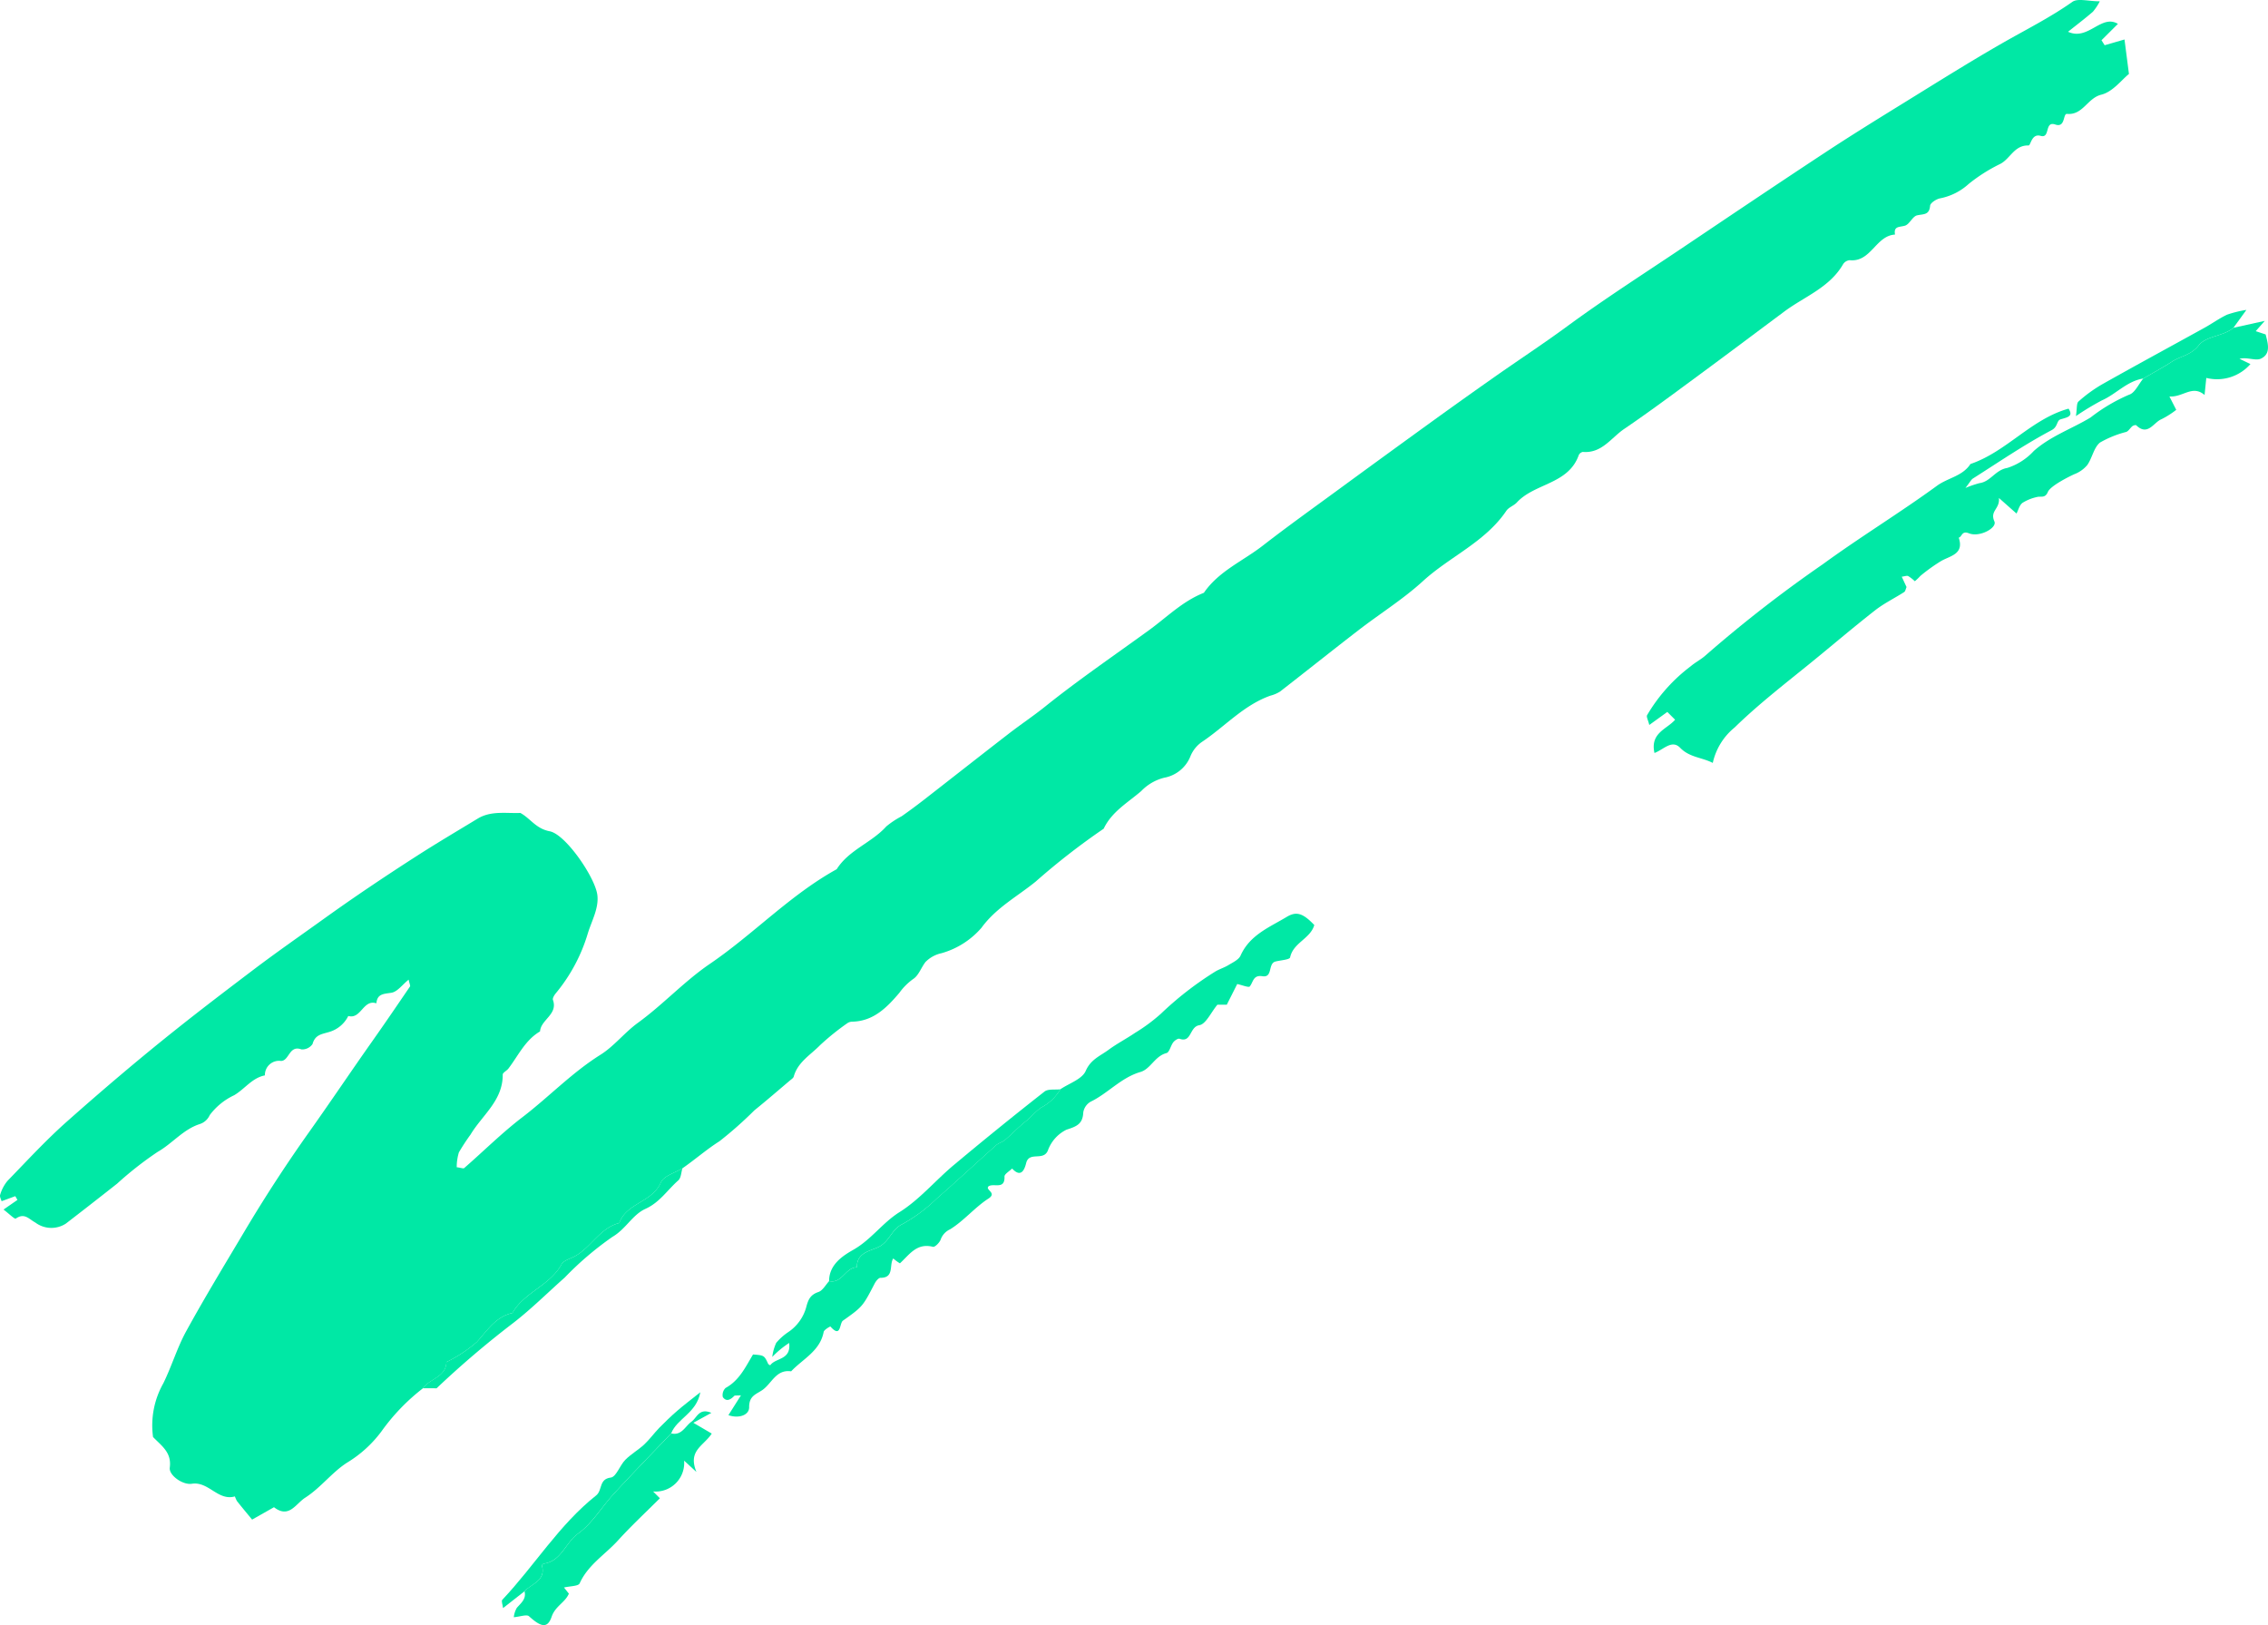 <svg xmlns="http://www.w3.org/2000/svg" width="207.889" height="148.939" viewBox="0 0 207.889 148.939">
  <g id="_65c9f94fd6177a74a3d5c2e1_brush-4" data-name="65c9f94fd6177a74a3d5c2e1_brush-4" transform="translate(0.003 0.006)">
    <path id="Fill_403" data-name="Fill 403" d="M38.77,127.228a18.767,18.767,0,0,0-3.8,3.942,11.035,11.035,0,0,1-3.142,2.865c-1.381.876-2.419,2.3-3.85,3.22-.884.565-1.493,1.942-2.866.875l-2.006,1.136c-.477-.58-.945-1.137-1.394-1.707a3.549,3.549,0,0,1-.186-.417c-1.551.441-2.406-1.4-3.946-1.161-.837.133-2.114-.785-2.021-1.474.188-1.392-.742-1.992-1.533-2.809a7.838,7.838,0,0,1,.941-4.923c.772-1.568,1.272-3.278,2.112-4.8,1.7-3.1,3.542-6.119,5.348-9.159q2.8-4.706,5.971-9.164c1.93-2.721,3.79-5.493,5.716-8.22,1.173-1.661,2.319-3.344,3.464-5.026.049-.072-.042-.237-.125-.627-.587.474-1.037,1.117-1.577,1.2-.71.115-1.3.083-1.379.97-1.215-.4-1.4,1.488-2.576,1.16a2.834,2.834,0,0,1-1.677,1.442c-.722.234-1.349.23-1.6,1.129a1.147,1.147,0,0,1-1.018.492c-1.132-.424-1.109,1.042-1.868,1.058a1.3,1.3,0,0,0-1.48,1.323c-1.177.229-1.848,1.251-2.817,1.819a5.923,5.923,0,0,0-2.24,1.822,1.515,1.515,0,0,1-.967.838c-1.487.5-2.468,1.771-3.808,2.534a31.9,31.9,0,0,0-3.713,2.909q-2.333,1.84-4.688,3.654a2.439,2.439,0,0,1-2.8-.082c-.623-.34-1-.923-1.8-.37-.107.073-.629-.453-1.124-.827l1.276-.885c-.067-.114-.134-.228-.2-.342l-1.254.462c-.036-.15-.2-.418-.128-.6a3.537,3.537,0,0,1,.669-1.264c1.8-1.855,3.557-3.763,5.488-5.474,3.249-2.879,6.562-5.7,9.957-8.4,2.322-1.852,4.693-3.653,7.059-5.446,2.129-1.614,4.352-3.157,6.524-4.718,2.785-2,5.625-3.9,8.5-5.748,1.829-1.176,3.7-2.279,5.563-3.41,1.229-.748,2.6-.471,3.919-.525.921.5,1.416,1.44,2.693,1.682,1.454.278,4.15,4.209,4.362,5.827.156,1.2-.5,2.342-.862,3.5A15.526,15.526,0,0,1,50.966,91c-.149.175-.342.477-.285.638.476,1.336-1.113,1.8-1.183,2.886-1.366.8-1.993,2.217-2.9,3.406-.154.2-.521.369-.52.551.019,2.383-1.885,3.719-2.952,5.5a19.179,19.179,0,0,0-1.066,1.627,4.709,4.709,0,0,0-.2,1.363c.372.045.606.147.689.074,1.778-1.548,3.457-3.224,5.324-4.652,2.432-1.858,4.548-4.091,7.169-5.733,1.252-.786,2.19-2.026,3.433-2.929,2.291-1.662,4.245-3.8,6.579-5.391,4.01-2.73,7.364-6.322,11.638-8.684,1.112-1.769,3.192-2.417,4.545-3.92a7.892,7.892,0,0,1,1.41-.933q1.007-.708,1.98-1.461c2.608-2.026,5.2-4.07,7.816-6.091,1.1-.852,2.266-1.629,3.353-2.5,3.07-2.461,6.319-4.675,9.5-6.985,1.654-1.2,3.1-2.674,5.051-3.441,1.361-1.988,3.583-2.91,5.4-4.323,2.2-1.708,4.47-3.333,6.72-4.981q4.359-3.192,8.736-6.358,2.779-2.009,5.586-3.982c2.267-1.6,4.587-3.113,6.826-4.756,3.4-2.5,6.966-4.779,10.473-7.134,4.378-2.941,8.753-5.887,13.158-8.787,2.427-1.6,4.9-3.126,7.375-4.653,2.946-1.819,5.88-3.662,8.883-5.385,2.165-1.242,4.4-2.354,6.448-3.8.5-.354,1.464-.052,2.515-.052a4.866,4.866,0,0,1-.629.954c-.693.6-1.429,1.158-2.279,1.837,1.843.858,3.041-1.645,4.571-.723l-1.506,1.5.289.458,1.819-.527c.123.952.244,1.881.408,3.16-.645.514-1.484,1.642-2.537,1.9-1.278.315-1.677,1.891-3.144,1.76-.382-.034-.125,1.3-1.073.973-1.016-.346-.428,1.3-1.338,1.041-.849-.242-.9.887-1.112.88-1.323-.044-1.684,1.258-2.635,1.711a15.166,15.166,0,0,0-2.858,1.82,5.416,5.416,0,0,1-2.575,1.306c-.361.055-.933.424-.954.686-.072.878-.615.745-1.2.883-.417.1-.678.81-1.1.942-.495.153-1.059.014-.917.817-1.765.1-2.2,2.556-4.159,2.349a.8.8,0,0,0-.6.369c-1.242,2.151-3.55,2.963-5.4,4.345-2.7,2.013-5.39,4.033-8.1,6.027-2.174,1.6-4.34,3.214-6.573,4.73-1.187.806-2.047,2.25-3.783,2.1a.523.523,0,0,0-.376.3c-.949,2.677-4.032,2.555-5.67,4.33-.274.3-.743.439-.961.761-1.94,2.874-5.183,4.195-7.649,6.45-1.81,1.655-3.927,2.973-5.878,4.477-2.423,1.866-4.81,3.777-7.226,5.65a3.111,3.111,0,0,1-.877.372c-2.45.866-4.164,2.825-6.256,4.225a2.942,2.942,0,0,0-1.08,1.344,3.2,3.2,0,0,1-2.4,1.952A4.4,4.4,0,0,0,104.6,72.5c-1.235,1.062-2.7,1.887-3.437,3.445a63.562,63.562,0,0,0-6.228,4.842c-1.671,1.359-3.648,2.411-4.975,4.24a7.56,7.56,0,0,1-3.66,2.328,2.911,2.911,0,0,0-1.472.808c-.4.514-.628,1.242-1.134,1.562a5.469,5.469,0,0,0-1.258,1.26c-1.121,1.321-2.36,2.6-4.307,2.645a.822.822,0,0,0-.457.136,22.933,22.933,0,0,0-2.511,2.024c-.867.889-2.041,1.546-2.407,2.869-.04.144-.225.256-.355.367-1.083.917-2.156,1.847-3.26,2.737a35.426,35.426,0,0,1-3.2,2.83c-1.153.729-2.234,1.675-3.386,2.475-.681.422-1.718.692-1.976,1.295-.78,1.825-3.158,1.877-3.815,3.719-1.78.453-2.569,2.235-4.08,3.051-.422.227-1.014.378-1.212.738-1.066,1.945-3.423,2.555-4.5,4.457-1.532.345-2.286,1.576-3.25,2.648a12.884,12.884,0,0,1-2.8,1.85c-.048,1.4-1.535,1.509-2.145,2.4" fill="#00e8a5"/>
    <path id="Fill_405" data-name="Fill 405" d="M53.769.634,56.637,0l-.828.943.908.3c.211.82.507,1.784-.438,2.22-.483.223-1.247-.161-1.956.012l1,.484a4.062,4.062,0,0,1-4.045,1.269c-.059.582-.1.99-.159,1.564-1.119-.959-1.975.227-3.222.136l.626,1.226a8.057,8.057,0,0,1-1.352.858c-.73.294-1.253,1.581-2.314.558-.05-.047-.263.009-.351.079-.2.16-.339.434-.559.527a9.625,9.625,0,0,0-2.417.978c-.566.466-.707,1.414-1.163,2.061a2.894,2.894,0,0,1-1.187.838c-.466.209-2.191,1.066-2.425,1.629-.256.612-.656.357-1.011.465a4.157,4.157,0,0,0-1.318.535c-.278.211-.377.659-.543.977l-1.614-1.428c.108,1.015-.854,1.166-.413,2.153.262.587-1.354,1.479-2.335,1.086-.671-.269-.619.315-.935.4.53,1.563-.866,1.667-1.683,2.182a16.216,16.216,0,0,0-1.825,1.316,5.458,5.458,0,0,1-.516.495,3.524,3.524,0,0,0-.607-.473c-.126-.061-.322.025-.592.057.159.342.3.656.44.948-.082.18-.106.388-.22.461-.881.566-1.839,1.028-2.659,1.669-1.966,1.535-3.863,3.157-5.8,4.733-2.4,1.955-4.857,3.84-7.082,6.01a5.771,5.771,0,0,0-2,3.246c-1-.517-2.124-.493-2.987-1.383-.762-.786-1.5.148-2.357.473-.421-1.853,1.157-2.186,1.889-3.05l-.712-.712L.222,37.035c-.108-.45-.283-.741-.2-.9a15.313,15.313,0,0,1,3.989-4.474c.432-.372.964-.63,1.383-1.014A120.41,120.41,0,0,1,16.133,22.3c3.429-2.5,7.05-4.7,10.467-7.193.99-.722,2.34-.871,3.059-1.988C32.981,11.988,35.224,9,38.652,8.045c.467.715-.1.79-.73.979-.376.113-.233.681-.824.993-2.49,1.317-4.829,2.921-7.215,4.434-.158.1-.249.308-.681.863a9.653,9.653,0,0,1,1.291-.444c1.015-.135,1.448-1.213,2.547-1.392a5.622,5.622,0,0,0,2.428-1.556c1.541-1.367,3.479-2.026,5.2-3.065A15.9,15.9,0,0,1,44.2,6.767c.534-.161.87-.968,1.3-1.48.885-.517,1.79-1,2.649-1.56.789-.51,1.734-.583,2.437-1.48.69-.881,2.233-.81,3.186-1.612" transform="translate(150.952 29.402)" fill="#00e8a5"/>
    <path id="Fill_407" data-name="Fill 407" d="M30.974,16.088c.808-.548,2-.929,2.328-1.685.463-1.063,1.333-1.371,2.081-1.925.777-.575,1.647-1.022,2.447-1.566A16,16,0,0,0,40.2,9.157a30.462,30.462,0,0,1,4.9-3.812c.4-.261.876-.39,1.282-.639s.942-.49,1.113-.872c.847-1.9,2.664-2.6,4.252-3.558.915-.55,1.522-.267,2.506.755C53.9,2.292,52.323,2.64,52.037,4c-.045.21-.874.259-1.341.377-.714.183-.223,1.5-1.194,1.348-.856-.135-.835.519-1.16.935-.1.129-.688-.121-1.154-.219-.269.536-.614,1.218-.954,1.894h-.862c-.6.721-1.052,1.78-1.661,1.88-.917.151-.689,1.643-1.81,1.241-.139-.049-.444.157-.572.322-.244.316-.354.922-.626.991-1.062.272-1.454,1.462-2.387,1.733-1.778.517-2.963,1.948-4.561,2.722a1.378,1.378,0,0,0-.677.978c-.045,1.07-.606,1.288-1.542,1.589a3.413,3.413,0,0,0-1.7,1.9c-.41,1.019-1.716.049-1.993,1.159-.138.555-.448,1.409-1.287.5-.244.244-.7.5-.7.73.052,1.24-.97.588-1.453.894-.373.335.815.591-.016,1.129-1.255.81-2.244,2.033-3.511,2.815a1.636,1.636,0,0,0-.868.939c-.1.285-.532.714-.709.668-1.49-.382-2.163.724-3.028,1.514a3.82,3.82,0,0,1-.607-.448c-.4.559.121,1.788-1.171,1.774-.18,0-.425.309-.538.528-1.087,2.079-1.069,2.1-2.908,3.4-.332.235-.158,1.654-1.149.534-.012-.014-.577.292-.617.5C8.948,40.086,7.368,40.8,6.3,41.937c-1.391-.2-1.778,1.129-2.648,1.722-.572.39-1.211.526-1.2,1.566.008.729-.954,1.063-1.9.728L1.7,44.137c-.387.029-.557-.009-.62.057-.335.348-.724.559-1.043.1a.894.894,0,0,1,.256-.835c1.264-.691,1.825-1.925,2.514-3.067,1.027.079,1.027.079,1.4.885.061.038.174.111.175.109.477-.705,1.93-.457,1.737-2.048A8.525,8.525,0,0,0,4.57,40.618a4.4,4.4,0,0,1,.361-1.289,5.293,5.293,0,0,1,1.123-1,4.037,4.037,0,0,0,1.613-2.213c.189-.73.368-1.188,1.132-1.449.4-.136.66-.653.984-1,1.189.26,1.5-1.266,2.558-1.265-.059-1.368,1.287-1.5,2.009-1.878.986-.51,1.158-1.609,2.161-2.084a14.665,14.665,0,0,0,3.137-2.34c1.839-1.6,3.616-3.262,5.434-4.883.232-.208.581-.282.819-.486.64-.546,1.222-1.163,1.878-1.688.527-.423,1.022-1.028,1.481-1.306a4.341,4.341,0,0,0,1.715-1.651" transform="translate(66.214 83.74)" fill="#00e8a5"/>
    <path id="Fill_409" data-name="Fill 409" d="M14.423,2.019c.969.233,1.279-.658,1.87-1.08.494-.353.687-1.286,1.815-.8l-1.65.909,1.685.989C17.4,3.18,15.925,3.58,16.74,5.555L15.61,4.518a2.619,2.619,0,0,1-2.844,2.823l.623.623c-1.28,1.28-2.615,2.519-3.837,3.863-1.179,1.3-2.751,2.236-3.516,3.935-.12.269-.883.249-1.435.383l.446.562c-.34.809-1.247,1.142-1.577,2.11-.376,1.1-.97.966-2.076-.038-.212-.193-.81.039-1.394.089a2.13,2.13,0,0,1,.275-.858c.39-.453.888-.812.706-1.517.641-.712,1.974-.955,1.6-2.364-.011-.041.105-.162.173-.172,1.621-.231,1.976-1.925,3.135-2.752C7.2,10.27,8.074,8.738,9.2,7.521c1.716-1.86,3.484-3.671,5.23-5.5" transform="translate(47.094 129.345)" fill="#00e8a5"/>
    <path id="Fill_411" data-name="Fill 411" d="M21.2,0a4.341,4.341,0,0,1-1.715,1.651c-.46.278-.954.883-1.481,1.306-.656.525-1.238,1.142-1.878,1.688-.238.2-.587.279-.819.486-1.818,1.621-3.6,3.287-5.434,4.883A14.665,14.665,0,0,1,6.728,12.35c-1,.475-1.175,1.574-2.161,2.084-.722.373-2.068.51-2.009,1.878C1.5,16.311,1.189,17.837,0,17.577c0-1.529,1.28-2.333,2.241-2.88,1.627-.928,2.653-2.463,4.226-3.447C8.3,10.1,9.741,8.356,11.421,6.95Q15.528,3.514,19.744.209C20.076-.052,20.7.061,21.2,0" transform="translate(75.993 99.828)" fill="#00e8a5"/>
    <path id="Fill_413" data-name="Fill 413" d="M15.518,3.771C13.772,5.6,12,7.415,10.288,9.274c-1.123,1.217-2,2.749-3.308,3.684-1.159.827-1.515,2.521-3.135,2.752-.068.009-.185.131-.173.172.379,1.408-.954,1.652-1.6,2.364L.108,19.783c-.033-.3-.174-.648-.069-.759C2.99,15.9,5.245,12.148,8.64,9.46c.6-.476.228-1.5,1.343-1.64.5-.062.826-1.116,1.33-1.624.517-.524,1.185-.9,1.727-1.4.5-.469.91-1.042,1.391-1.536.523-.537,1.067-1.058,1.634-1.55.6-.52,1.236-1,2.126-1.709-.344,1.92-2.144,2.406-2.673,3.771" transform="translate(45.999 127.593)" fill="#00e8a5"/>
    <path id="Fill_415" data-name="Fill 415" d="M0,20.162c.609-.9,2.1-1.007,2.145-2.4a12.884,12.884,0,0,0,2.8-1.85c.964-1.072,1.718-2.3,3.25-2.648,1.08-1.9,3.437-2.512,4.5-4.457.2-.36.79-.511,1.212-.738,1.512-.816,2.3-2.6,4.08-3.051C18.644,3.175,21.022,3.123,21.8,1.3,22.063.692,23.1.422,23.781,0c-.119.377-.124.887-.38,1.111-.993.871-1.7,2.018-3.011,2.609-1.188.536-1.8,1.857-3.03,2.569a29.278,29.278,0,0,0-4.37,3.728c-1.566,1.387-3.054,2.874-4.7,4.148a86.979,86.979,0,0,0-7.044,6Z" transform="translate(38.77 107.066)" fill="#00e8a5"/>
    <path id="Fill_417" data-name="Fill 417" d="M14.44,1.639c-.953.8-2.5.731-3.186,1.612-.7.9-1.648.971-2.437,1.48-.859.557-1.764,1.044-2.649,1.56-1.489.232-2.476,1.42-3.786,2A24.093,24.093,0,0,0,0,9.731c.109-.7.042-1.168.235-1.336A13.043,13.043,0,0,1,2.4,6.821c3.11-1.753,6.256-3.455,9.386-5.185.7-.386,1.352-.862,2.071-1.2A10.152,10.152,0,0,1,15.625,0L14.439,1.639" transform="translate(190.281 28.397)" fill="#00e8a5"/>
  </g>
</svg>
